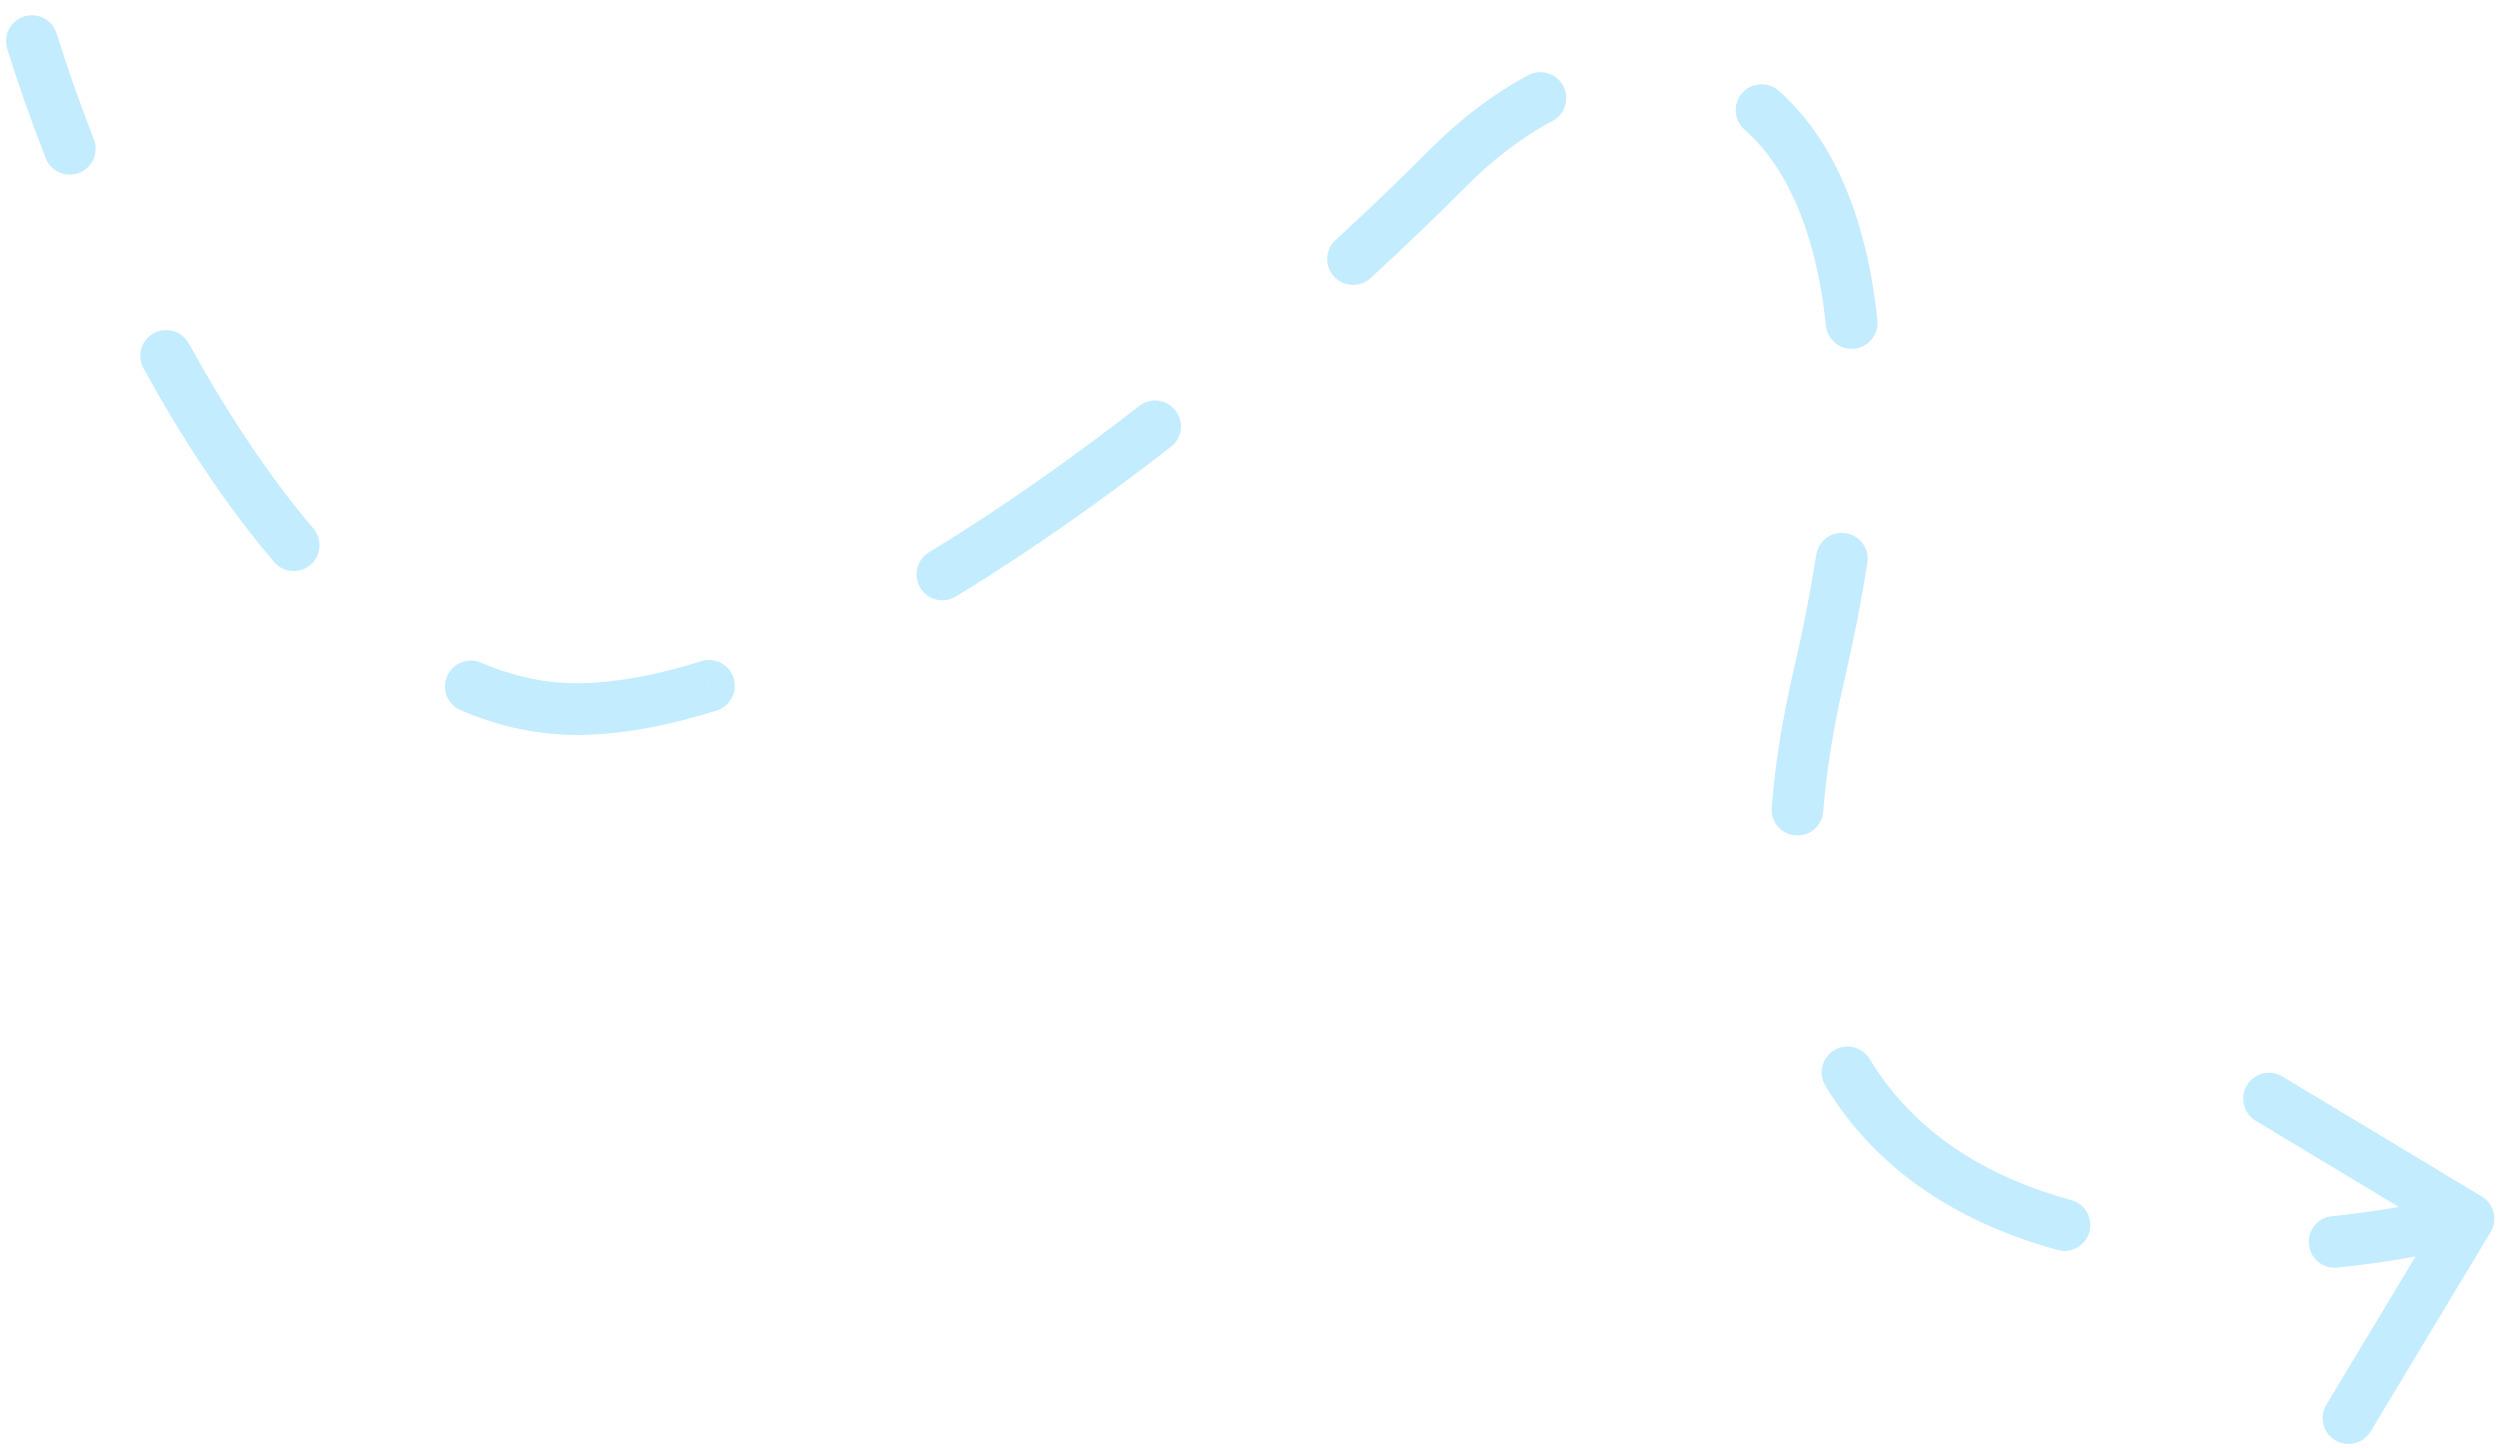 <svg width="145" height="84" viewBox="0 0 145 84" fill="none" xmlns="http://www.w3.org/2000/svg">
<path d="M3.286 1.941C3.041 1.149 2.202 0.706 1.41 0.95C0.618 1.195 0.175 2.034 0.419 2.826L3.286 1.941ZM83.898 9.826L84.964 10.881L83.898 9.826ZM105.505 39.15L104.044 38.809L105.505 39.15ZM144.458 71.456C144.885 70.747 144.656 69.825 143.947 69.398L132.38 62.437C131.67 62.01 130.748 62.239 130.321 62.948C129.894 63.658 130.123 64.58 130.833 65.007L141.114 71.195L134.927 81.476C134.5 82.186 134.729 83.108 135.438 83.535C136.148 83.962 137.07 83.733 137.497 83.023L144.458 71.456ZM2.649 9.174C2.95 9.945 3.819 10.327 4.591 10.026C5.363 9.725 5.745 8.855 5.444 8.084L2.649 9.174ZM10.951 19.921C10.552 19.195 9.639 18.931 8.914 19.33C8.188 19.729 7.923 20.642 8.322 21.367L10.951 19.921ZM15.889 32.593C16.425 33.225 17.372 33.302 18.003 32.766C18.635 32.23 18.712 31.283 18.176 30.652L15.889 32.593ZM27.9 38.435C27.138 38.109 26.257 38.462 25.93 39.223C25.604 39.984 25.956 40.866 26.718 41.193L27.9 38.435ZM41.57 41.21C42.36 40.961 42.798 40.118 42.549 39.328C42.299 38.538 41.457 38.1 40.667 38.349L41.57 41.21ZM53.88 32.036C53.172 32.467 52.947 33.389 53.377 34.097C53.808 34.805 54.73 35.03 55.438 34.6L53.88 32.036ZM67.915 25.914C68.57 25.406 68.688 24.464 68.18 23.81C67.672 23.155 66.73 23.037 66.076 23.545L67.915 25.914ZM77.463 13.919C76.853 14.479 76.811 15.428 77.371 16.038C77.931 16.649 78.88 16.691 79.491 16.131L77.463 13.919ZM90.047 7.014C90.779 6.626 91.059 5.719 90.672 4.986C90.285 4.254 89.377 3.974 88.645 4.362L90.047 7.014ZM103.157 5.26C102.534 4.714 101.587 4.776 101.041 5.4C100.495 6.023 100.557 6.97 101.18 7.516L103.157 5.26ZM105.905 18.889C105.991 19.713 106.728 20.311 107.552 20.225C108.376 20.139 108.975 19.401 108.889 18.577L105.905 18.889ZM108.307 32.636C108.434 31.817 107.873 31.051 107.054 30.924C106.235 30.797 105.469 31.358 105.342 32.177L108.307 32.636ZM102.757 46.842C102.693 47.668 103.31 48.39 104.136 48.454C104.962 48.518 105.684 47.9 105.748 47.075L102.757 46.842ZM108.441 61.423C108.013 60.714 107.091 60.486 106.381 60.914C105.672 61.342 105.444 62.264 105.872 62.974L108.441 61.423ZM119.343 72.499C120.142 72.718 120.967 72.247 121.185 71.448C121.404 70.649 120.934 69.824 120.135 69.606L119.343 72.499ZM135.255 70.539C134.431 70.623 133.832 71.36 133.916 72.184C134.001 73.008 134.737 73.608 135.562 73.523L135.255 70.539ZM1.853 2.383L0.419 2.826C1.004 4.72 1.751 6.873 2.649 9.174L4.046 8.629L5.444 8.084C4.571 5.847 3.848 3.761 3.286 1.941L1.853 2.383ZM9.636 20.644L8.322 21.367C10.507 25.339 13.043 29.241 15.889 32.593L17.033 31.622L18.176 30.652C15.496 27.494 13.069 23.772 10.951 19.921L9.636 20.644ZM27.309 39.814L26.718 41.193C28.954 42.151 31.318 42.677 33.785 42.624L33.753 41.125L33.721 39.625C31.733 39.667 29.793 39.247 27.9 38.435L27.309 39.814ZM33.753 41.125L33.785 42.624C36.267 42.571 38.889 42.056 41.57 41.21L41.118 39.78L40.667 38.349C38.176 39.135 35.843 39.58 33.721 39.625L33.753 41.125ZM54.659 33.318L55.438 34.6C59.711 32.002 63.952 28.991 67.915 25.914L66.995 24.73L66.076 23.545C62.178 26.57 58.031 29.512 53.88 32.036L54.659 33.318ZM78.477 15.025L79.491 16.131C81.581 14.215 83.43 12.43 84.964 10.881L83.898 9.826L82.832 8.771C81.335 10.283 79.52 12.034 77.463 13.919L78.477 15.025ZM83.898 9.826L84.964 10.881C86.628 9.2 88.35 7.911 90.047 7.014L89.346 5.688L88.645 4.362C86.644 5.42 84.681 6.903 82.832 8.771L83.898 9.826ZM102.169 6.388L101.18 7.516C103.469 9.522 105.308 13.175 105.905 18.889L107.397 18.733L108.889 18.577C108.246 12.417 106.21 7.935 103.157 5.26L102.169 6.388ZM106.824 32.406L105.342 32.177C105.02 34.258 104.591 36.468 104.044 38.809L105.505 39.15L106.966 39.491C107.528 37.082 107.972 34.797 108.307 32.636L106.824 32.406ZM105.505 39.15L104.044 38.809C103.371 41.695 102.949 44.368 102.757 46.842L104.252 46.958L105.748 47.075C105.927 44.771 106.322 42.249 106.966 39.491L105.505 39.15ZM107.156 62.199L105.872 62.974C108.962 68.094 113.914 71.013 119.343 72.499L119.739 71.052L120.135 69.606C115.213 68.259 111.022 65.701 108.441 61.423L107.156 62.199ZM135.408 72.031L135.562 73.523C138.413 73.23 141.126 72.738 143.535 72.139L143.173 70.683L142.811 69.227C140.535 69.793 137.962 70.261 135.255 70.539L135.408 72.031Z" fill="#C4ECFF"/>
</svg>
